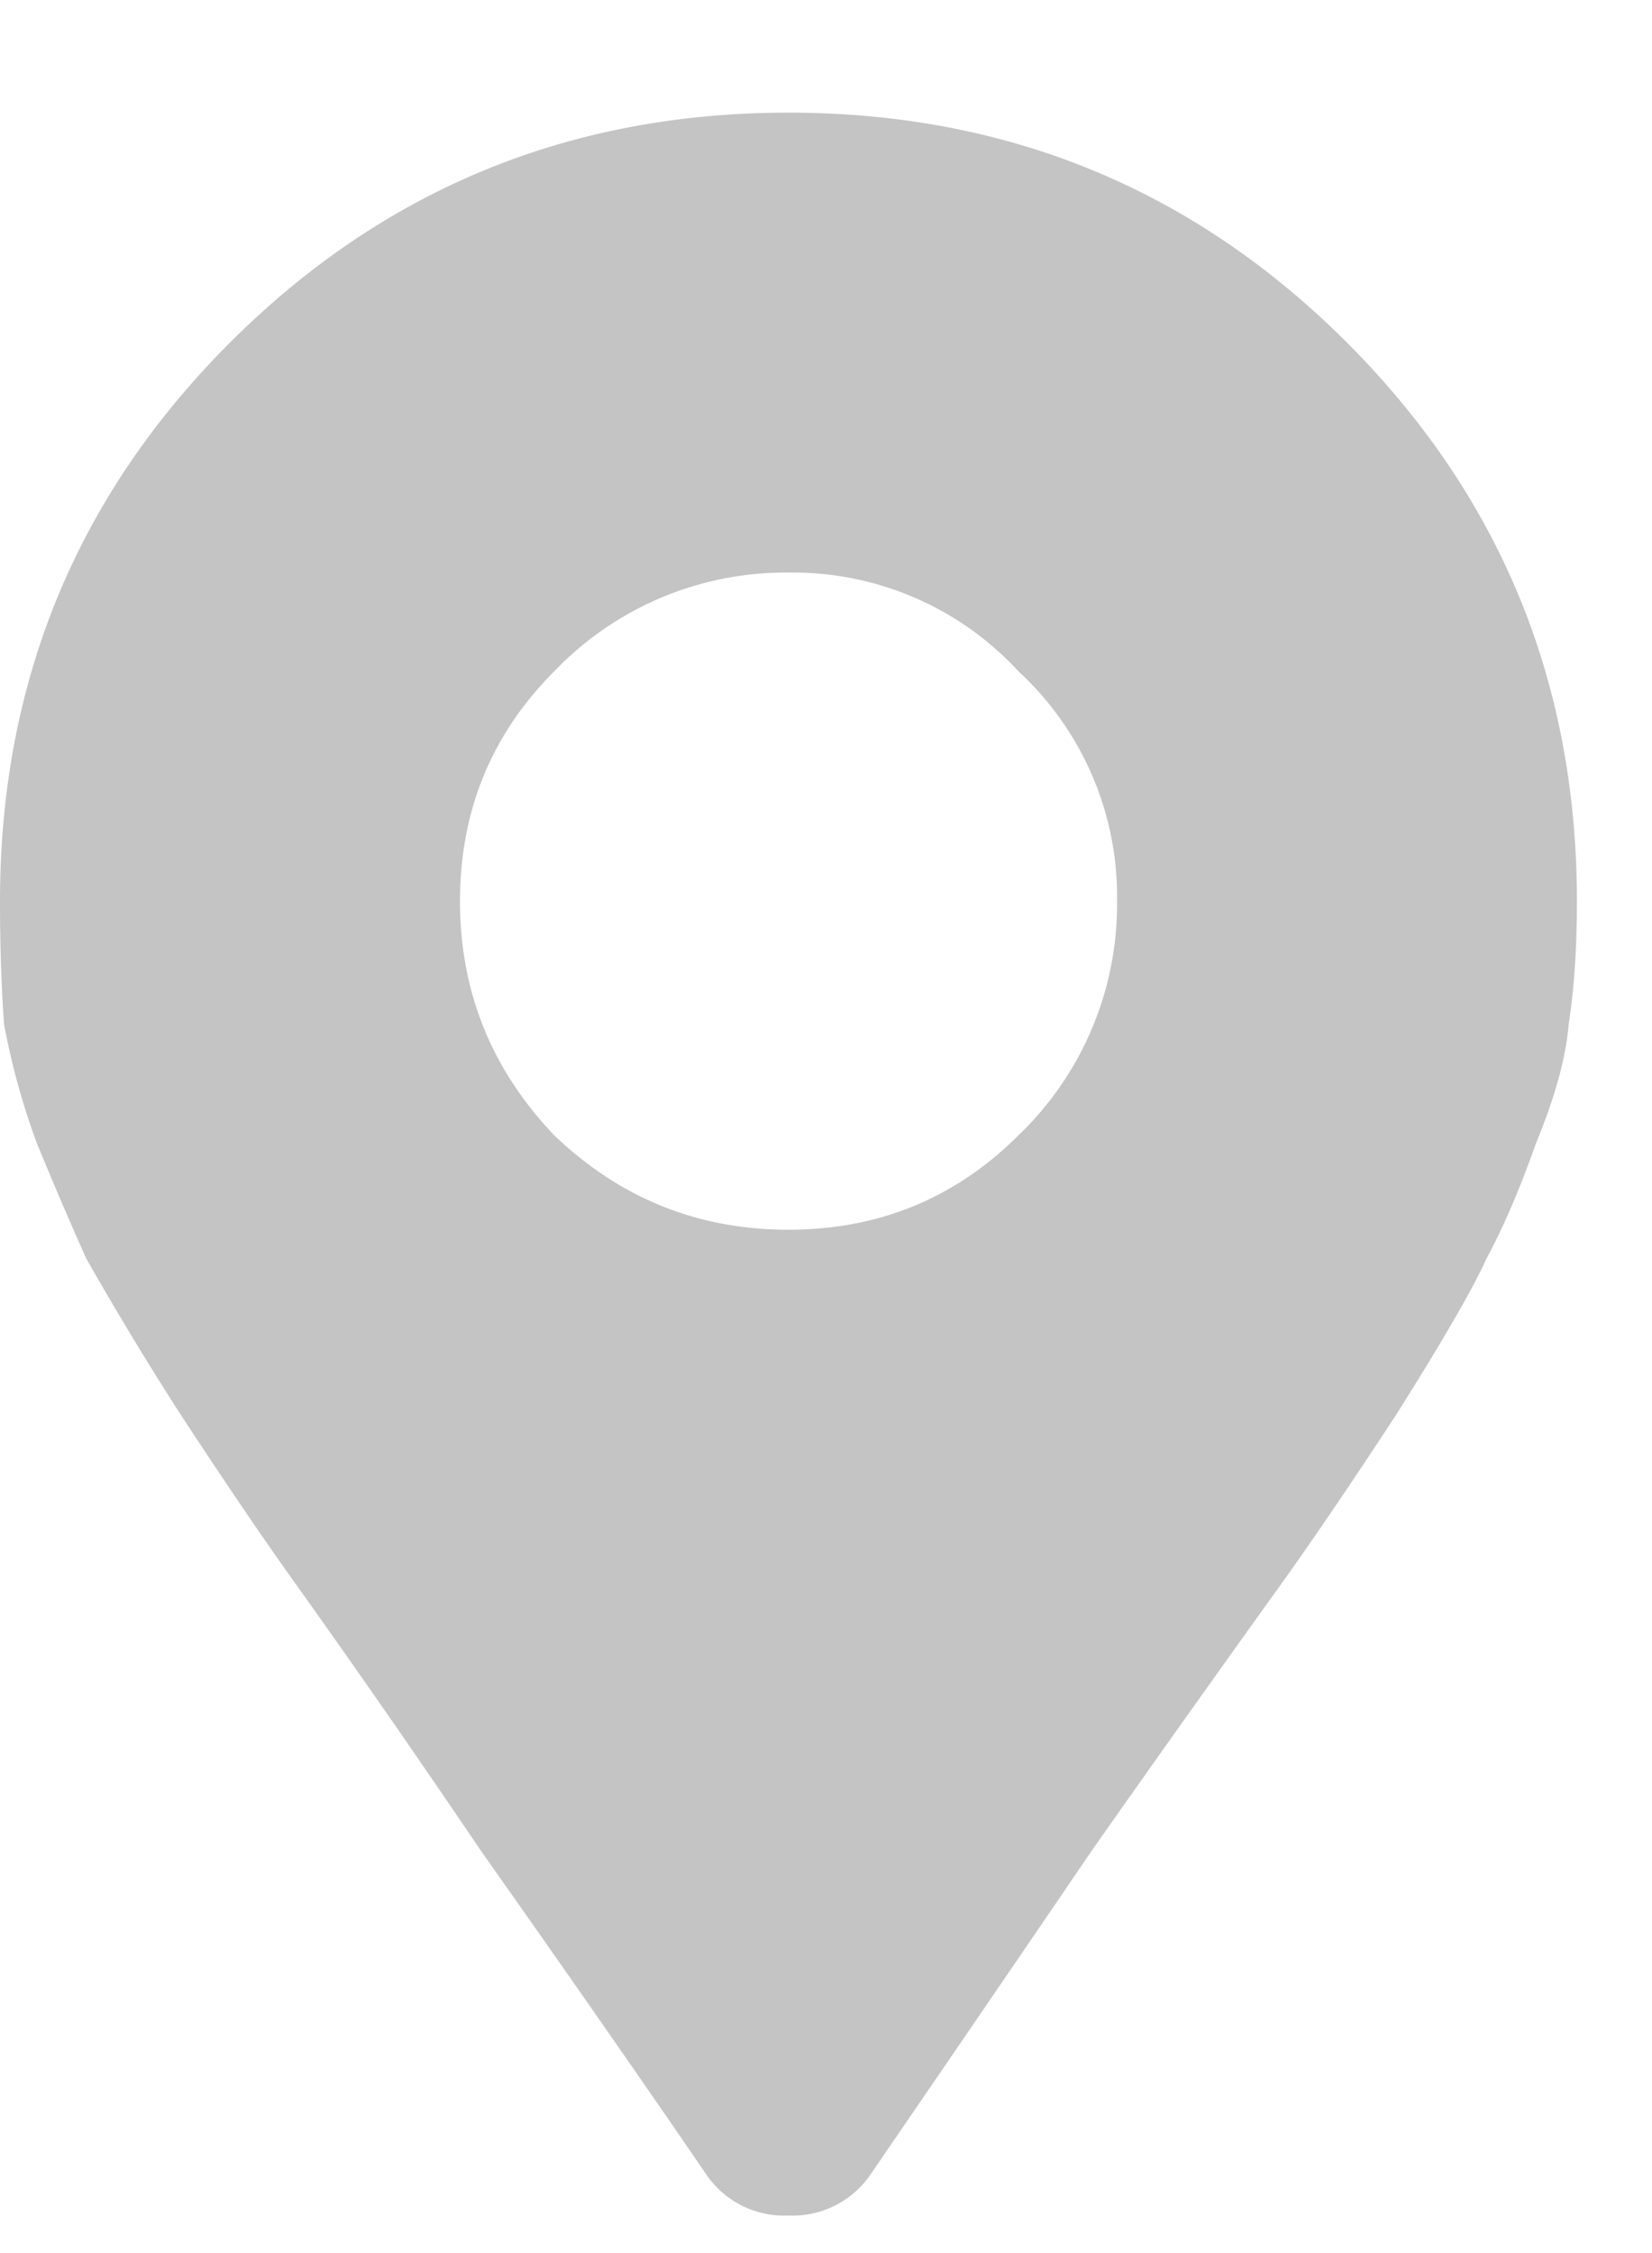 <svg width="11" height="15" fill="none" xmlns="http://www.w3.org/2000/svg"><path d="M4.703 14.477c-.437-.639-.939-1.359-1.504-2.16a87.753 87.753 0 0 0-1.176-1.696c-.237-.328-.51-.73-.82-1.203a21.93 21.93 0 0 1-.629-1.04c-.09-.2-.2-.455-.328-.765a4.86 4.86 0 0 1-.219-.793C.01 6.583 0 6.31 0 6c0-1.458.51-2.698 1.531-3.719C2.552 1.261 3.791.75 5.25.75c1.458 0 2.698.51 3.719 1.531C9.989 3.302 10.5 4.541 10.5 6c0 .31-.018.583-.055.82-.018.22-.09.483-.218.793-.11.31-.22.565-.329.766-.09.2-.291.547-.601 1.039-.31.474-.583.875-.82 1.203a204.4 204.4 0 0 0-1.204 1.695c-.546.802-1.039 1.522-1.476 2.16a.627.627 0 0 1-.547.274.627.627 0 0 1-.547-.273zM3.691 7.559c.438.419.957.628 1.559.628s1.112-.21 1.531-.628A2.13 2.13 0 0 0 7.438 6a2.04 2.04 0 0 0-.657-1.531 2.04 2.04 0 0 0-1.531-.657 2.13 2.13 0 0 0-1.559.657c-.419.419-.628.93-.628 1.531 0 .602.21 1.121.628 1.559z" fill="#C4C4C4"/></svg>